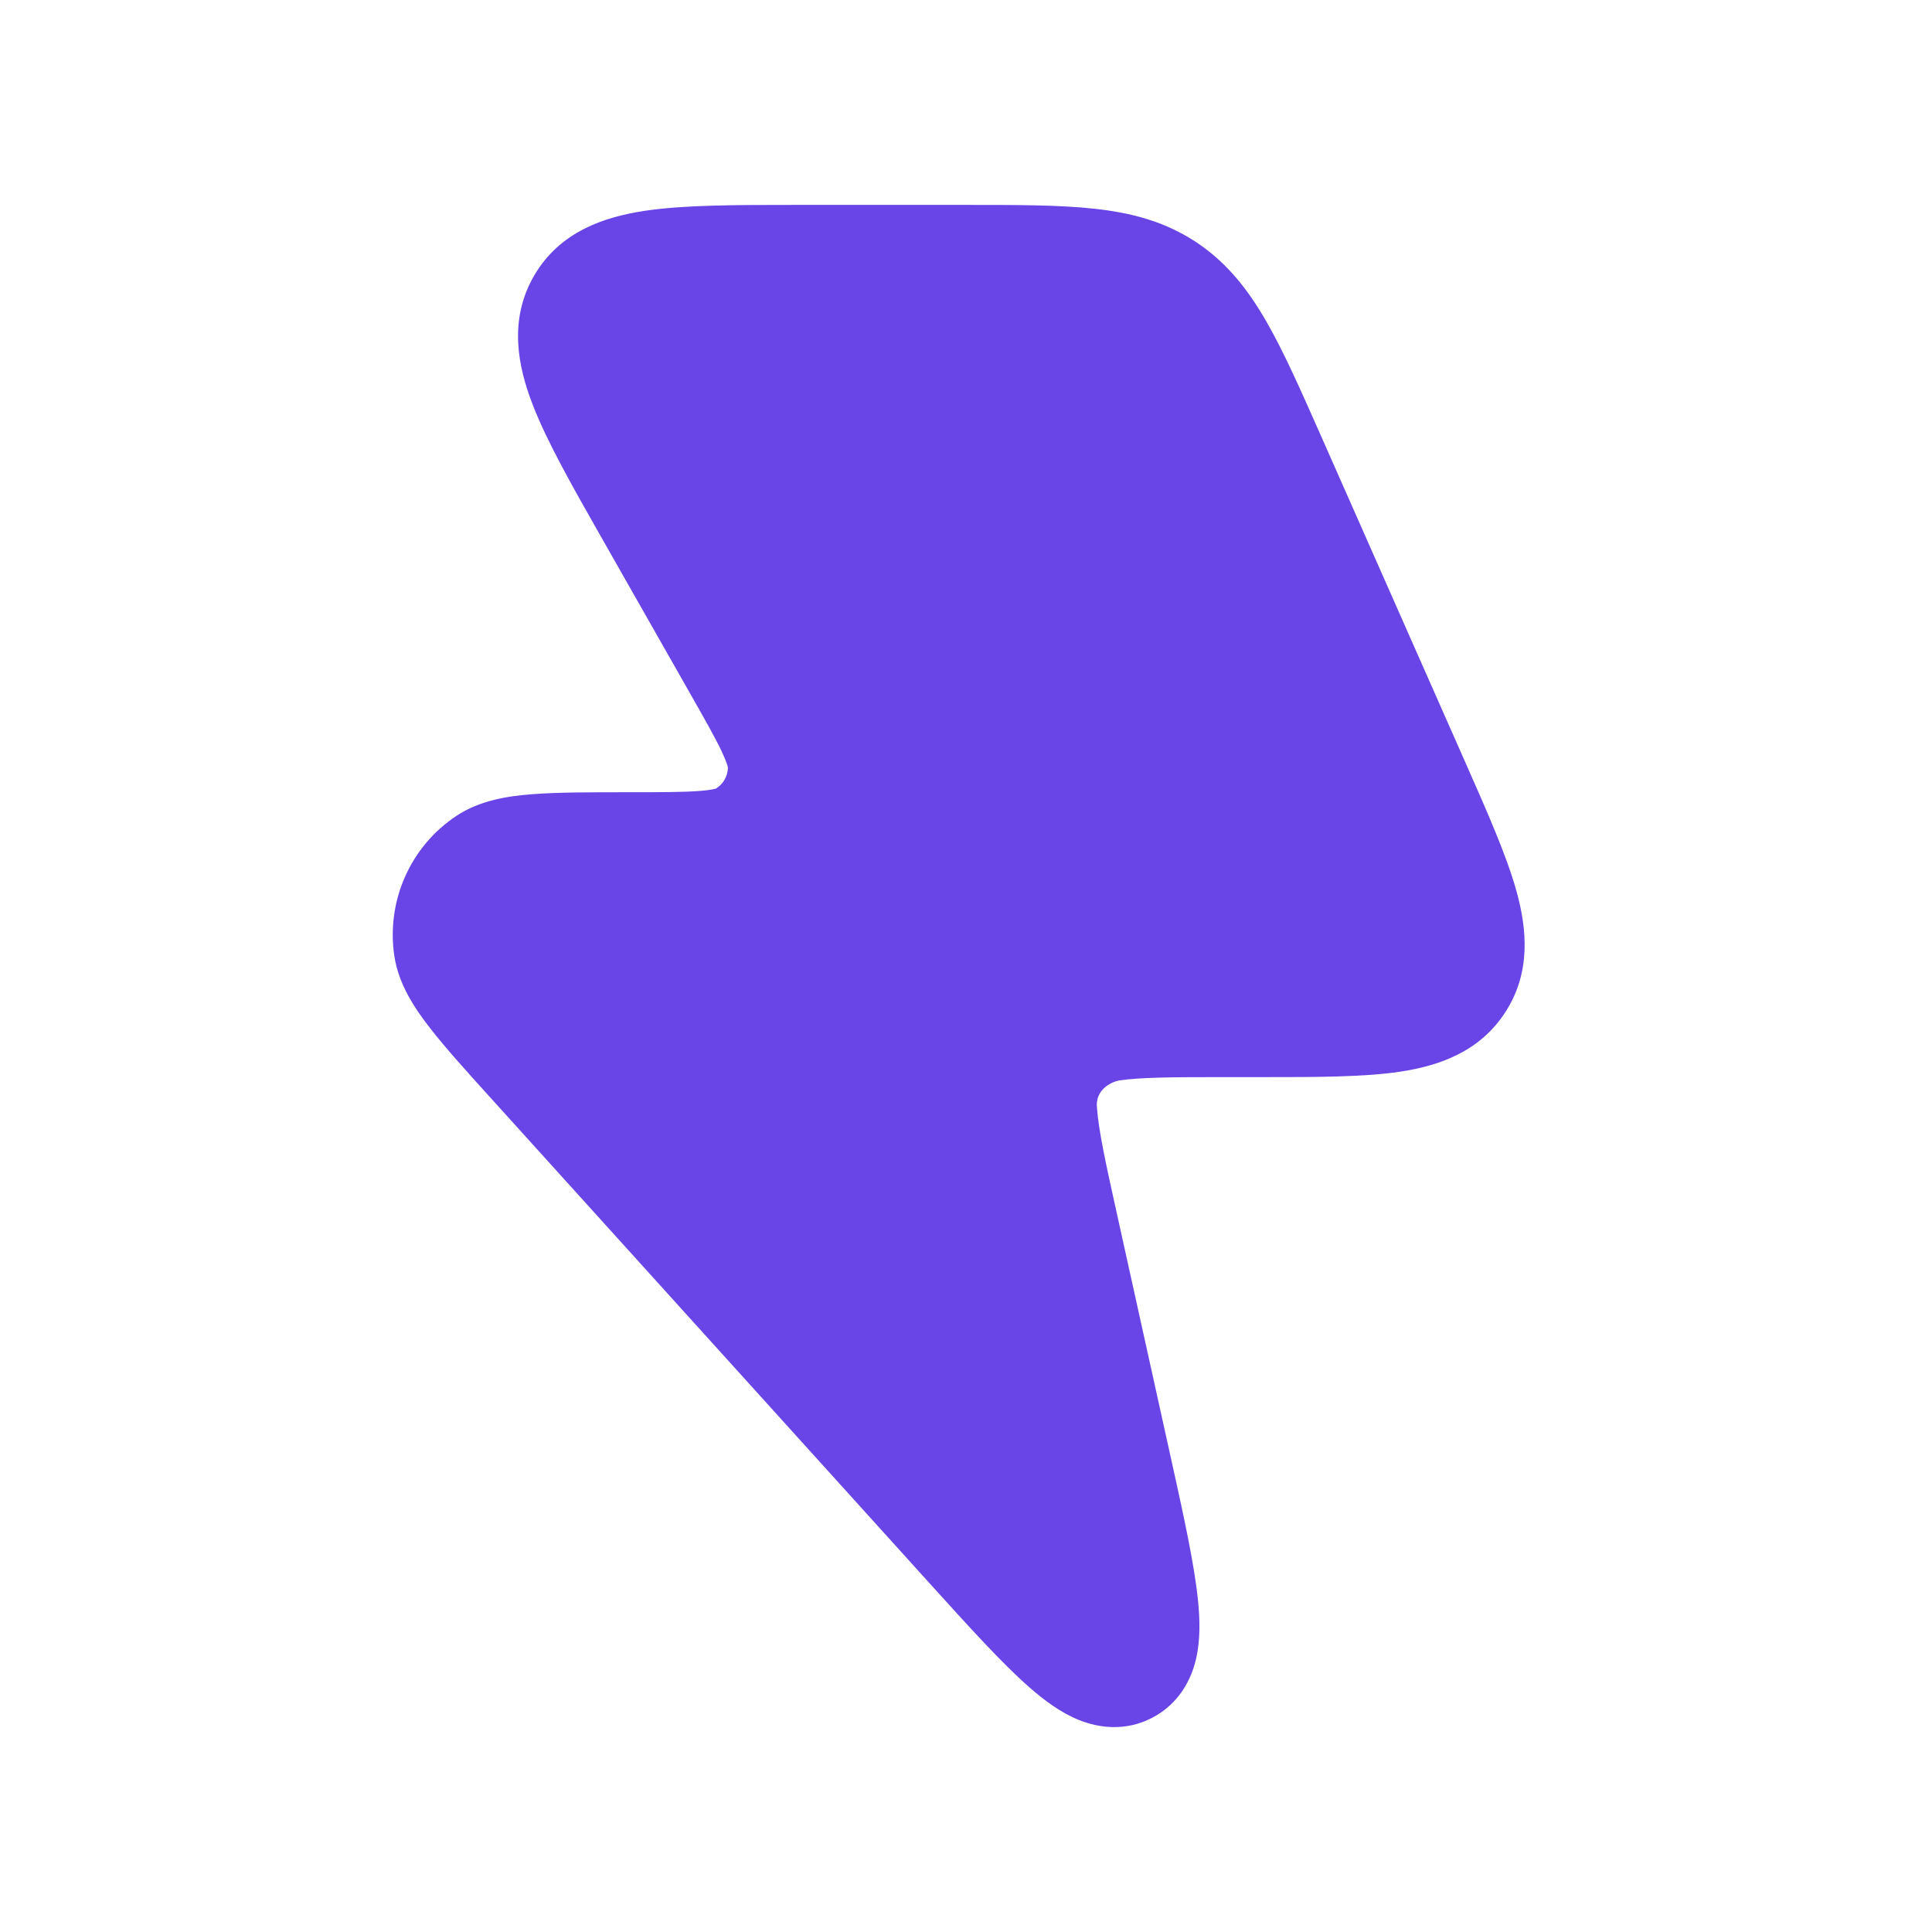 <svg width="33" height="33" viewBox="0 0 33 33" fill="none" xmlns="http://www.w3.org/2000/svg">
<path d="M11.019 3.6C10.319 3.705 9.557 3.957 9.12 4.714C8.685 5.468 8.844 6.255 9.1 6.915C9.346 7.551 9.783 8.319 10.292 9.214L11.76 11.797C12.038 12.285 12.217 12.601 12.331 12.843C12.416 13.025 12.432 13.099 12.434 13.112C12.43 13.26 12.352 13.393 12.23 13.469C12.217 13.473 12.145 13.495 11.951 13.51C11.686 13.531 11.284 13.532 10.724 13.532C10.073 13.532 9.526 13.532 9.099 13.565C8.687 13.596 8.201 13.666 7.794 13.937C7.004 14.462 6.593 15.4 6.737 16.337C6.811 16.818 7.085 17.225 7.339 17.552C7.601 17.891 7.969 18.298 8.408 18.783L15.863 27.027C16.547 27.783 17.123 28.42 17.591 28.828C17.829 29.036 18.111 29.25 18.425 29.377C18.77 29.517 19.227 29.577 19.68 29.341C20.132 29.105 20.345 28.698 20.429 28.337C20.506 28.007 20.495 27.655 20.463 27.339C20.401 26.72 20.216 25.88 19.995 24.882L19.064 20.67C18.879 19.835 18.767 19.314 18.738 18.932C18.698 18.618 18.973 18.483 19.115 18.455C19.49 18.401 20.019 18.398 20.871 18.398L21.559 18.398C22.483 18.398 23.287 18.398 23.909 18.306C24.566 18.208 25.27 17.973 25.712 17.289C26.153 16.607 26.081 15.868 25.904 15.227C25.736 14.62 25.409 13.882 25.034 13.033L22.567 7.453L22.567 7.453C22.219 6.667 21.927 6.006 21.629 5.489C21.313 4.94 20.948 4.474 20.416 4.126C19.882 3.777 19.309 3.631 18.681 3.564C18.089 3.5 17.369 3.5 16.514 3.5L13.597 3.5C12.572 3.5 11.691 3.5 11.019 3.6Z" fill="#6944E7"/>
</svg>
